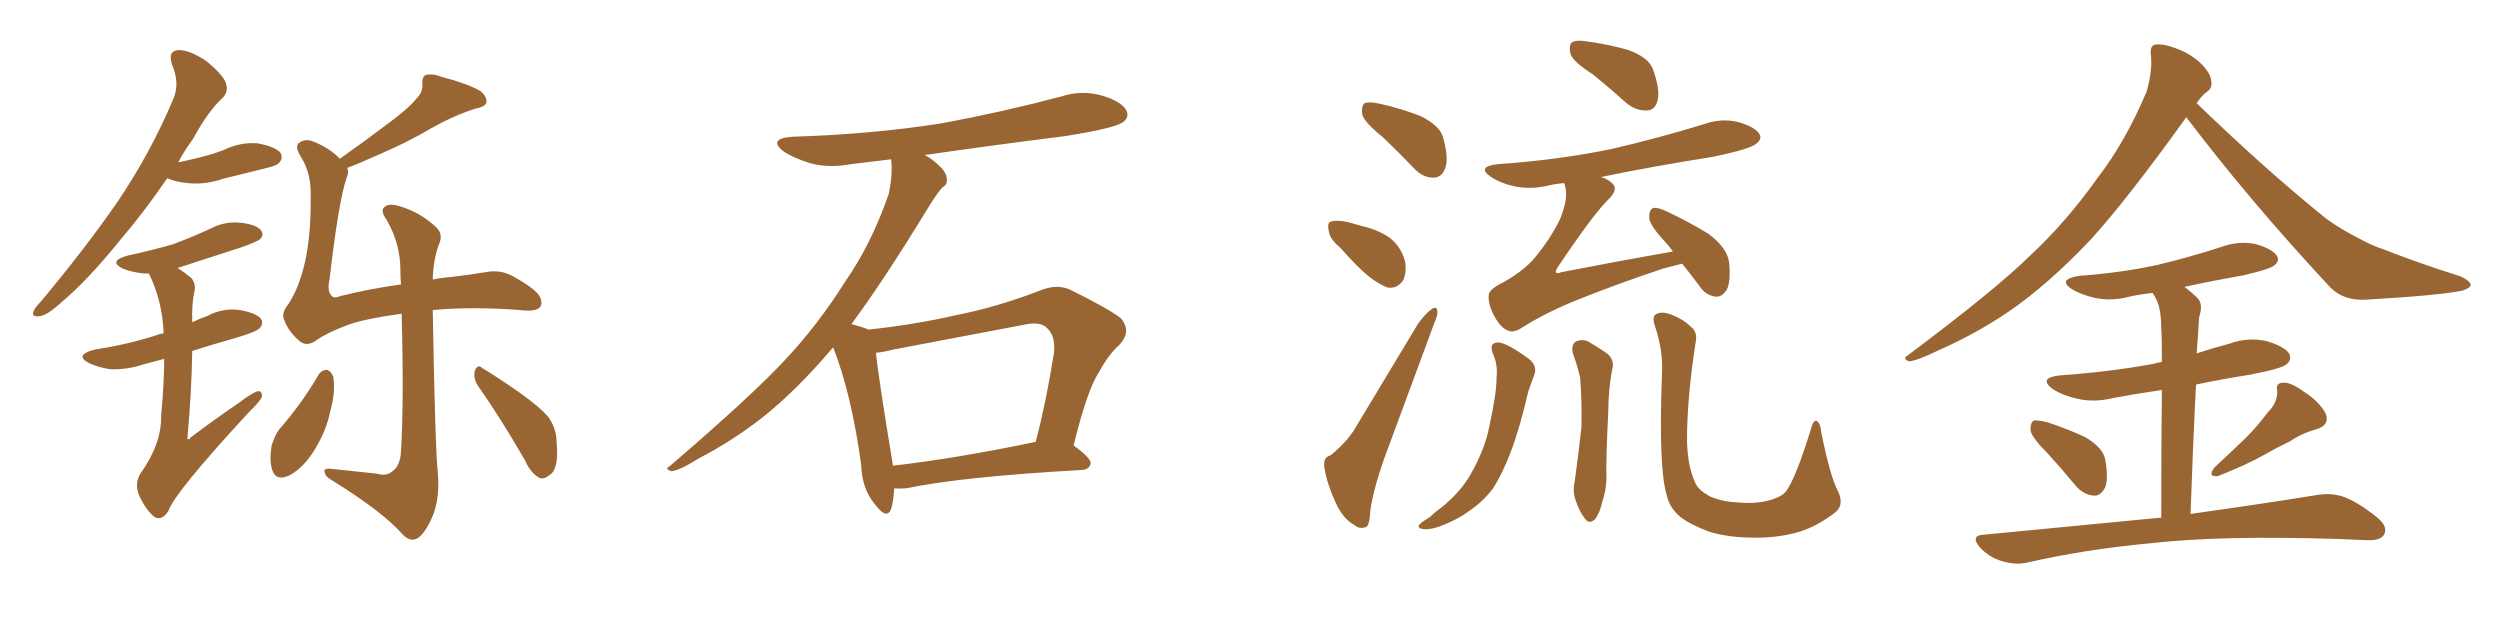 <svg xmlns="http://www.w3.org/2000/svg" xmlns:xlink="http://www.w3.org/1999/xlink" width="600" height="150"><path fill="#996633" padding="10" d="M40.14 42.77L40.14 42.77Q34.42 51.12 29.00 57.42L29.00 57.42Q21.09 67.24 14.79 72.51L14.79 72.51Q11.28 75.73 9.52 75.88L9.52 75.88Q7.47 76.17 8.06 74.71L8.06 74.71Q8.35 73.83 9.81 72.36L9.81 72.36Q20.36 59.77 28.27 48.34L28.27 48.34Q36.18 36.62 41.60 23.73L41.60 23.73Q43.21 20.07 41.31 15.53L41.31 15.53Q40.14 12.16 42.92 12.01L42.92 12.01Q45.56 12.01 49.51 14.65L49.51 14.65Q53.61 18.02 54.20 19.92L54.20 19.92Q54.93 21.97 53.47 23.44L53.47 23.44Q49.95 26.66 46.29 33.40L46.29 33.40Q44.24 36.18 42.77 38.96L42.77 38.96Q45.56 38.38 47.90 37.79L47.90 37.79Q50.83 37.06 53.61 36.04L53.61 36.04Q57.86 33.98 61.96 34.42L61.96 34.42Q66.36 35.30 67.38 36.77L67.38 36.77Q67.97 38.09 66.94 39.11L66.94 39.11Q66.50 39.70 64.16 40.28L64.16 40.28Q58.74 41.60 53.47 42.92L53.47 42.92Q49.22 44.38 45.12 43.95L45.12 43.95Q42.04 43.65 40.14 42.77ZM39.40 86.13L39.40 86.13Q36.62 86.87 34.42 87.45L34.42 87.45Q30.47 88.77 26.51 88.62L26.51 88.62Q23.58 88.18 21.39 87.16L21.39 87.16Q17.72 85.25 22.56 83.94L22.56 83.94Q30.91 82.62 37.65 80.42L37.65 80.42Q38.23 80.13 39.26 79.98L39.26 79.98Q39.26 79.83 39.26 79.83L39.26 79.83Q38.96 72.22 35.74 65.63L35.74 65.63Q35.01 65.63 34.42 65.63L34.42 65.63Q31.64 65.33 29.44 64.45L29.44 64.45Q25.93 62.70 30.47 61.38L30.47 61.38Q36.62 60.06 41.60 58.59L41.60 58.59Q46.29 56.84 50.39 54.93L50.39 54.93Q53.91 53.03 57.86 53.47L57.86 53.47Q61.67 53.91 62.70 55.37L62.70 55.37Q63.43 56.40 62.40 57.42L62.40 57.42Q61.67 58.01 58.01 59.33L58.01 59.33Q49.80 61.96 42.63 64.31L42.63 64.31Q44.24 65.33 46.00 66.80L46.00 66.80Q47.17 68.41 46.58 70.31L46.58 70.31Q46.00 73.39 46.14 77.05L46.14 77.05Q46.14 77.20 46.14 77.34L46.14 77.34Q47.90 76.46 49.66 75.88L49.66 75.88Q53.47 73.83 57.57 74.41L57.57 74.41Q61.67 75.15 62.70 76.61L62.70 76.61Q63.28 77.78 62.26 78.81L62.26 78.81Q61.38 79.69 56.40 81.15L56.40 81.15Q50.68 82.76 46.14 84.23L46.14 84.23Q46.00 93.75 44.97 105.32L44.97 105.32Q45.56 105.62 45.70 105.03L45.70 105.03Q51.71 100.49 57.13 96.83L57.13 96.83Q60.35 94.34 61.82 93.90L61.82 93.90Q62.99 93.75 62.84 95.21L62.84 95.21Q62.40 96.39 60.06 98.58L60.06 98.58Q41.89 118.21 40.43 122.61L40.43 122.61Q38.82 125.10 37.06 124.07L37.06 124.07Q35.16 122.61 33.40 118.95L33.40 118.95Q32.23 116.02 33.69 113.67L33.69 113.67Q38.82 106.49 38.67 99.76L38.67 99.76Q39.40 91.99 39.40 86.13ZM76.46 89.94L76.46 89.94Q77.20 88.77 78.52 88.77L78.52 88.77Q79.39 89.06 79.98 90.38L79.98 90.38Q80.57 94.19 79.25 98.73L79.25 98.73Q78.37 103.27 75.59 107.81L75.59 107.81Q72.95 112.21 69.43 114.11L69.43 114.11Q66.21 115.58 65.33 112.79L65.33 112.79Q64.60 110.45 65.19 106.93L65.19 106.93Q65.92 104.59 66.94 103.13L66.94 103.13Q72.36 96.97 76.46 89.94ZM83.35 40.28L83.35 40.28Q83.79 41.31 83.20 42.63L83.20 42.63Q81.30 48.05 79.10 66.94L79.10 66.94Q78.37 70.17 79.83 71.19L79.83 71.19Q80.27 71.63 81.74 71.04L81.74 71.04Q88.77 69.29 96.24 68.26L96.24 68.26Q96.09 66.50 96.09 64.75L96.09 64.75Q96.09 58.59 92.87 52.88L92.87 52.88Q91.26 50.68 92.14 49.80L92.14 49.80Q93.16 48.63 95.95 49.51L95.95 49.51Q100.49 50.83 104.15 54.05L104.15 54.05Q106.64 55.96 105.32 58.74L105.32 58.74Q104.00 62.26 103.86 67.09L103.86 67.09Q105.91 66.65 108.11 66.50L108.11 66.50Q112.94 65.92 116.46 65.33L116.46 65.33Q120.12 64.60 123.19 66.36L123.19 66.36Q128.76 69.43 129.64 71.34L129.64 71.34Q130.37 73.10 129.35 73.97L129.35 73.97Q128.03 74.85 124.80 74.41L124.80 74.41Q113.23 73.54 103.86 74.41L103.86 74.41Q104.44 107.52 105.03 112.94L105.03 112.94Q105.62 118.65 104.15 123.05L104.15 123.05Q102.83 126.56 101.07 128.47L101.07 128.47Q99.02 130.66 96.68 128.32L96.68 128.32Q91.99 122.90 79.69 115.28L79.69 115.28Q78.08 114.40 77.93 113.38L77.93 113.38Q77.49 112.35 79.39 112.50L79.39 112.50Q84.96 113.09 90.38 113.67L90.38 113.67Q92.72 114.40 94.19 113.09L94.19 113.09Q96.09 111.77 96.24 108.25L96.24 108.25Q96.97 96.09 96.39 75.29L96.39 75.29Q87.74 76.46 83.64 77.93L83.64 77.93Q78.81 79.69 76.03 81.59L76.03 81.59Q73.68 83.35 71.92 81.88L71.92 81.88Q69.29 79.69 68.26 76.90L68.26 76.90Q67.38 75.29 69.14 73.10L69.14 73.10Q74.71 64.60 74.56 47.75L74.56 47.75Q74.85 41.75 72.22 37.65L72.22 37.65Q70.75 35.30 71.63 34.42L71.63 34.42Q72.95 33.25 74.85 33.84L74.85 33.84Q78.81 35.30 81.59 38.09L81.59 38.09Q88.18 33.40 93.02 29.74L93.02 29.74Q98.00 26.07 99.90 23.73L99.90 23.73Q101.51 22.12 101.37 20.21L101.37 20.21Q101.22 18.60 102.10 18.02L102.10 18.02Q103.86 17.58 106.05 18.46L106.05 18.46Q112.21 20.07 115.28 21.83L115.28 21.83Q116.89 23.14 116.75 24.61L116.75 24.61Q116.46 25.63 114.11 26.07L114.11 26.07Q108.98 27.69 103.27 30.91L103.27 30.91Q97.85 34.13 90.67 37.21L90.67 37.21Q86.13 39.26 83.35 40.28ZM114.70 92.58L114.70 92.58L114.70 92.58Q113.53 90.82 113.96 88.92L113.96 88.92Q114.70 87.30 115.72 88.33L115.72 88.33Q118.95 90.23 124.66 94.19L124.66 94.19Q129.79 97.85 131.69 100.20L131.69 100.20Q133.59 102.98 133.59 106.20L133.59 106.20Q134.18 112.50 131.98 113.96L131.98 113.96Q130.52 115.14 129.49 114.70L129.49 114.70Q127.44 113.67 125.98 110.45L125.98 110.45Q119.97 100.05 114.70 92.58ZM214.60 117.19L214.60 117.19Q214.45 120.26 213.87 122.17L213.87 122.17Q212.84 124.80 210.06 121.14L210.06 121.14Q206.84 117.33 206.69 111.62L206.69 111.62Q204.35 94.48 199.95 83.35L199.95 83.35Q191.31 93.60 182.81 100.34L182.81 100.34Q175.63 105.91 167.72 110.01L167.72 110.01Q163.04 112.94 161.13 113.09L161.13 113.09Q159.38 112.50 160.69 111.91L160.69 111.91Q180.32 95.07 188.23 86.57L188.23 86.57Q196.14 78.22 202.88 67.53L202.88 67.53Q209.18 58.45 213.28 46.58L213.28 46.58Q214.31 41.75 213.87 38.23L213.87 38.23Q208.74 38.82 204.20 39.40L204.20 39.40Q198.78 40.43 194.24 39.11L194.24 39.11Q190.58 37.94 188.23 36.47L188.23 36.47Q183.98 33.25 190.28 32.81L190.28 32.81Q209.33 32.23 226.03 29.59L226.03 29.59Q240.97 26.81 254.74 23.14L254.74 23.14Q259.72 21.53 264.70 23.00L264.70 23.00Q269.38 24.46 270.41 26.66L270.41 26.66Q271.00 28.27 269.53 29.30L269.53 29.30Q267.63 30.76 255.62 32.67L255.62 32.67Q238.18 34.86 221.92 37.21L221.92 37.21Q223.39 37.94 224.85 39.26L224.85 39.26Q227.05 41.16 227.20 42.63L227.20 42.63Q227.49 44.38 226.17 44.97L226.17 44.97Q225 46.29 223.24 49.07L223.24 49.07Q212.26 67.09 204.35 77.78L204.35 77.78Q207.13 78.52 208.45 79.10L208.45 79.10Q219.43 77.93 229.69 75.59L229.69 75.59Q239.36 73.68 249.61 69.73L249.61 69.73Q253.42 68.12 256.64 69.43L256.64 69.43Q265.87 73.97 268.95 76.32L268.95 76.32Q271.73 79.54 268.65 82.76L268.65 82.76Q266.02 85.11 263.82 89.21L263.82 89.21Q260.89 93.60 257.67 106.93L257.67 106.93Q261.77 109.86 261.77 111.18L261.77 111.18Q261.47 112.65 259.72 112.79L259.72 112.79Q230.86 114.40 217.53 117.19L217.53 117.19Q215.63 117.33 214.60 117.19ZM214.31 111.77L214.31 111.77L214.31 111.77Q229.54 110.01 248.58 106.05L248.58 106.05Q251.07 96.53 252.98 84.52L252.98 84.52Q253.27 80.57 251.37 78.81L251.37 78.81Q249.76 77.05 245.80 77.93L245.80 77.93Q230.42 80.86 214.16 83.94L214.16 83.94Q211.96 84.52 210.21 84.67L210.21 84.67Q210.94 91.26 214.01 109.86L214.01 109.86Q214.16 110.74 214.31 111.77ZM331.93 32.96L331.93 32.96Q327.54 29.44 326.95 27.54L326.95 27.54Q326.66 25.34 327.54 24.76L327.54 24.76Q328.56 24.32 331.20 24.90L331.20 24.90Q336.33 26.07 340.87 27.83L340.87 27.83Q345.41 30.03 346.29 32.81L346.29 32.81Q347.75 37.94 346.88 40.28L346.88 40.28Q346.14 42.48 344.24 42.63L344.24 42.63Q341.60 42.77 339.40 40.43L339.40 40.43Q335.60 36.47 331.93 32.96ZM321.68 59.47L321.68 59.47Q319.04 57.28 318.90 55.37L318.90 55.37Q318.46 53.32 319.48 53.17L319.48 53.17Q320.95 52.73 323.58 53.32L323.58 53.32Q325.20 53.76 326.66 54.20L326.66 54.20Q330.62 55.08 333.40 56.98L333.40 56.98Q336.18 59.03 337.21 62.70L337.21 62.70Q337.65 65.33 336.77 67.24L336.77 67.24Q335.30 69.43 332.96 68.99L332.96 68.99Q331.05 68.26 328.71 66.50L328.71 66.50Q326.07 64.45 321.68 59.47ZM382.32 17.87L382.32 17.87Q377.49 14.79 376.90 12.89L376.90 12.89Q376.46 10.69 377.34 10.11L377.34 10.11Q378.37 9.52 381.01 9.96L381.01 9.96Q386.28 10.69 390.82 12.01L390.82 12.01Q395.65 13.77 396.68 16.55L396.68 16.55Q398.44 21.39 397.85 24.02L397.85 24.02Q397.27 26.37 395.36 26.51L395.36 26.51Q392.72 26.66 390.38 24.76L390.38 24.76Q386.28 21.09 382.32 17.87ZM319.34 109.28L319.34 109.28Q323.29 106.05 325.20 102.83L325.20 102.83Q332.23 91.11 340.28 77.78L340.28 77.78Q342.04 75.29 343.51 74.27L343.51 74.27Q344.82 73.24 344.97 74.71L344.97 74.71Q345.12 75.59 344.09 77.93L344.09 77.93Q338.96 91.70 333.25 107.23L333.25 107.23Q329.74 116.46 328.86 122.61L328.86 122.61Q328.71 126.42 327.69 126.56L327.69 126.56Q326.07 127.00 325.05 125.98L325.05 125.98Q322.41 124.66 320.51 120.56L320.51 120.56Q318.46 116.02 317.87 112.35L317.87 112.35Q317.43 109.72 319.34 109.28ZM403.71 63.28L403.71 63.28Q401.51 63.87 399.17 64.45L399.17 64.45Q387.74 68.26 377.93 72.22L377.93 72.22Q370.46 75.29 364.75 78.96L364.75 78.96Q363.13 79.83 362.11 79.39L362.11 79.39Q360.21 78.81 358.74 76.03L358.74 76.03Q357.13 73.24 357.28 70.90L357.28 70.90Q357.28 69.43 360.94 67.68L360.94 67.68Q365.77 64.89 368.12 62.11L368.12 62.11Q372.07 57.42 374.41 52.59L374.41 52.59Q376.32 47.90 375.73 45.12L375.73 45.12Q375.59 44.38 375.44 43.95L375.44 43.95Q373.39 44.09 371.63 44.53L371.63 44.53Q367.24 45.56 363.28 44.68L363.28 44.68Q360.06 43.95 357.86 42.48L357.86 42.48Q354.20 39.99 359.47 39.40L359.47 39.40Q374.12 38.38 386.87 35.74L386.87 35.74Q398.14 33.11 408.69 29.88L408.69 29.88Q413.09 28.27 417.19 29.30L417.19 29.30Q421.29 30.47 422.31 32.23L422.31 32.23Q422.90 33.40 421.58 34.42L421.58 34.42Q420.26 35.74 411.04 37.65L411.04 37.65Q397.12 39.84 384.23 42.48L384.23 42.48Q386.13 43.07 387.01 44.09L387.01 44.09Q388.33 45.26 386.43 47.46L386.43 47.46Q382.76 50.83 373.83 64.16L373.83 64.16Q373.24 65.19 373.39 65.33L373.39 65.33Q373.68 65.77 374.71 65.33L374.71 65.33Q388.18 62.70 401.51 60.35L401.51 60.35Q400.34 58.74 399.32 57.71L399.32 57.71Q395.95 54.05 395.80 52.29L395.80 52.29Q395.80 50.39 396.68 49.95L396.68 49.95Q397.71 49.66 399.90 50.68L399.90 50.68Q405.47 53.32 410.01 56.10L410.01 56.10Q414.55 59.47 414.99 62.99L414.99 62.99Q415.43 67.68 414.40 69.58L414.40 69.58Q413.23 71.34 411.77 71.19L411.77 71.19Q409.28 70.90 407.81 68.55L407.81 68.55Q405.62 65.63 403.71 63.28ZM358.45 85.25L358.45 85.25Q357.13 82.32 359.47 82.18L359.47 82.18Q361.52 82.18 366.94 86.13L366.94 86.13Q369.14 87.89 368.12 90.23L368.12 90.23Q367.68 91.55 366.80 93.90L366.80 93.90Q364.75 102.83 362.55 108.54L362.55 108.54Q360.64 113.53 358.45 117.04L358.45 117.04Q355.96 120.41 352.44 122.75L352.44 122.75Q350.10 124.51 346.44 125.98L346.44 125.98Q343.65 127.15 341.75 127.00L341.75 127.00Q340.14 126.86 340.58 125.98L340.58 125.98Q341.02 125.39 343.21 124.07L343.21 124.07Q344.38 122.90 345.85 121.88L345.85 121.88Q350.54 118.07 352.88 113.96L352.88 113.96Q356.40 107.81 357.42 102.39L357.42 102.39Q359.18 94.48 359.18 90.53L359.18 90.53Q359.47 87.60 358.45 85.25ZM377.49 84.81L377.49 84.81Q377.05 82.91 378.08 82.03L378.08 82.03Q379.54 81.30 381.01 81.88L381.01 81.88Q383.06 83.06 385.25 84.52L385.25 84.52Q387.74 86.13 386.87 88.92L386.87 88.92Q385.99 93.90 385.99 98.73L385.99 98.73Q385.40 110.60 385.55 114.55L385.55 114.55Q385.55 117.48 384.52 120.56L384.52 120.56Q383.94 123.05 382.91 124.51L382.91 124.51Q381.45 125.98 380.42 124.51L380.42 124.51Q379.10 122.90 378.22 120.26L378.22 120.26Q377.34 117.92 377.93 115.58L377.93 115.58Q378.96 107.96 379.54 102.54L379.54 102.54Q379.69 96.97 379.25 90.67L379.25 90.67Q378.52 87.60 377.49 84.81ZM441.06 117.77L441.06 117.77L441.06 117.77Q442.82 121.29 440.19 123.19L440.19 123.19Q436.08 126.27 431.98 127.59L431.98 127.59Q427.00 129.05 421.58 129.05L421.58 129.05Q414.70 129.05 410.16 127.59L410.16 127.59Q405.47 125.83 403.13 123.93L403.13 123.93Q400.63 121.73 400.05 118.95L400.05 118.95Q398.00 112.50 398.88 89.50L398.88 89.50Q399.17 84.23 397.27 78.52L397.27 78.52Q396.39 76.03 397.41 75.44L397.41 75.44Q398.58 74.71 400.49 75.29L400.49 75.29Q403.86 76.46 405.76 78.37L405.76 78.37Q407.52 79.69 406.93 82.32L406.93 82.32Q404.88 95.51 404.88 105.76L404.88 105.76Q405.03 112.06 406.93 116.02L406.93 116.02Q407.67 117.63 410.30 119.09L410.30 119.09Q413.23 120.41 416.89 120.56L416.89 120.56Q421.00 121.00 424.51 120.12L424.51 120.12Q427.73 119.24 428.76 117.77L428.76 117.77Q431.10 114.40 434.62 102.98L434.62 102.98Q435.21 100.63 436.08 101.07L436.08 101.07Q436.96 101.66 437.11 103.86L437.11 103.86Q439.31 114.55 441.06 117.77ZM524.71 28.13L524.71 28.13Q510.64 47.75 501.71 57.57L501.71 57.57Q491.16 68.70 481.35 75.29L481.35 75.29Q473.58 80.42 465.23 84.08L465.23 84.08Q460.11 86.57 458.20 86.72L458.20 86.72Q456.45 86.13 457.91 85.25L457.91 85.25Q478.86 69.58 487.35 61.23L487.35 61.23Q495.85 53.32 503.47 42.63L503.47 42.63Q510.21 33.84 515.19 21.97L515.19 21.97Q516.65 16.85 516.21 13.18L516.21 13.18Q515.92 10.84 517.38 10.69L517.38 10.69Q519.29 10.40 522.95 11.87L522.95 11.87Q526.17 13.18 528.52 15.53L528.52 15.53Q530.57 17.72 530.71 19.48L530.71 19.48Q531.01 21.24 529.54 22.12L529.54 22.12Q528.52 22.85 527.20 24.76L527.20 24.76Q544.04 41.02 558.25 52.44L558.25 52.44Q561.47 54.79 565.14 56.69L565.14 56.69Q569.68 59.18 571.88 59.77L571.88 59.77Q580.37 63.13 590.63 66.36L590.63 66.36Q592.97 67.53 592.97 68.41L592.97 68.41Q592.82 69.14 591.06 69.73L591.06 69.73Q585.50 70.90 567.77 71.92L567.77 71.92Q562.50 72.22 559.28 68.99L559.28 68.99Q539.79 48.05 524.71 28.13ZM491.46 108.84L491.46 108.84Q487.79 105.18 487.35 103.42L487.35 103.42Q487.21 101.51 488.09 100.93L488.09 100.93Q489.11 100.78 491.46 101.37L491.46 101.37Q496.29 102.98 500.39 104.88L500.39 104.88Q504.64 107.37 505.22 110.16L505.22 110.16Q506.10 114.84 505.22 117.04L505.22 117.04Q504.05 119.09 502.59 118.95L502.59 118.95Q500.10 118.80 498.19 116.60L498.19 116.60Q494.68 112.35 491.46 108.84ZM544.34 98.88L544.34 98.88Q546.68 96.53 546.53 93.75L546.53 93.75Q546.09 91.85 548.00 91.85L548.00 91.85Q549.76 91.70 552.98 94.04L552.98 94.04Q556.64 96.39 558.11 99.17L558.11 99.17Q559.28 101.95 556.05 102.98L556.05 102.98Q552.39 104.00 549.61 105.91L549.61 105.91Q546.53 107.37 543.46 109.13L543.46 109.13Q539.36 111.47 532.32 114.26L532.32 114.26Q529.69 114.55 531.45 112.21L531.45 112.21Q535.40 108.54 539.06 105.03L539.06 105.03Q541.70 102.39 544.34 98.88ZM518.70 124.22L518.70 124.22L518.70 124.22Q518.70 104.74 518.85 93.60L518.85 93.60Q512.70 94.48 507.28 95.51L507.28 95.51Q502.44 96.68 498.34 95.65L498.34 95.65Q495.12 94.92 492.77 93.46L492.77 93.46Q488.96 90.67 494.38 90.09L494.38 90.09Q506.69 89.21 516.94 87.30L516.94 87.30Q517.82 87.01 518.85 86.87L518.85 86.87Q518.85 80.42 518.70 78.96L518.70 78.96Q518.70 74.56 517.68 72.22L517.68 72.22Q517.24 71.19 516.65 70.31L516.65 70.31Q513.72 70.61 511.08 71.19L511.08 71.19Q506.69 72.36 502.73 71.48L502.73 71.48Q499.51 70.75 497.31 69.43L497.31 69.43Q493.65 67.09 498.93 66.21L498.93 66.21Q509.03 65.48 517.82 63.57L517.82 63.57Q525.73 61.67 532.91 59.33L532.91 59.33Q537.30 57.71 541.41 58.59L541.41 58.59Q545.51 59.77 546.53 61.52L546.53 61.52Q547.12 62.70 545.80 63.72L545.80 63.72Q544.78 64.60 538.48 66.06L538.48 66.06Q531.01 67.38 524.27 68.85L524.27 68.85Q526.03 70.17 527.49 71.63L527.49 71.63Q528.81 73.10 527.78 76.17L527.78 76.17Q527.64 78.08 527.49 80.86L527.49 80.86Q527.34 82.91 527.20 84.81L527.20 84.81Q531.15 83.50 535.11 82.47L535.11 82.47Q539.50 80.86 544.04 81.88L544.04 81.88Q548.44 83.20 549.46 84.96L549.46 84.96Q550.05 86.43 548.73 87.45L548.73 87.45Q547.56 88.48 539.94 89.94L539.94 89.94Q533.35 90.97 527.05 92.29L527.05 92.29Q526.32 106.20 525.73 123.34L525.73 123.34Q544.48 120.70 556.05 118.80L556.05 118.80Q559.42 118.21 562.50 119.24L562.50 119.24Q566.02 120.56 570.56 124.22L570.56 124.22Q573.19 126.42 572.17 128.32L572.17 128.32Q571.29 129.79 568.07 129.64L568.07 129.64Q564.55 129.49 560.89 129.35L560.89 129.35Q533.06 128.47 516.21 130.37L516.21 130.37Q500.39 131.84 486.33 135.06L486.33 135.06Q483.54 135.64 480.32 134.62L480.32 134.62Q477.39 133.74 475.20 131.40L475.20 131.40Q472.71 128.47 476.22 128.32L476.22 128.32Q499.22 126.12 518.70 124.22Z"/></svg>